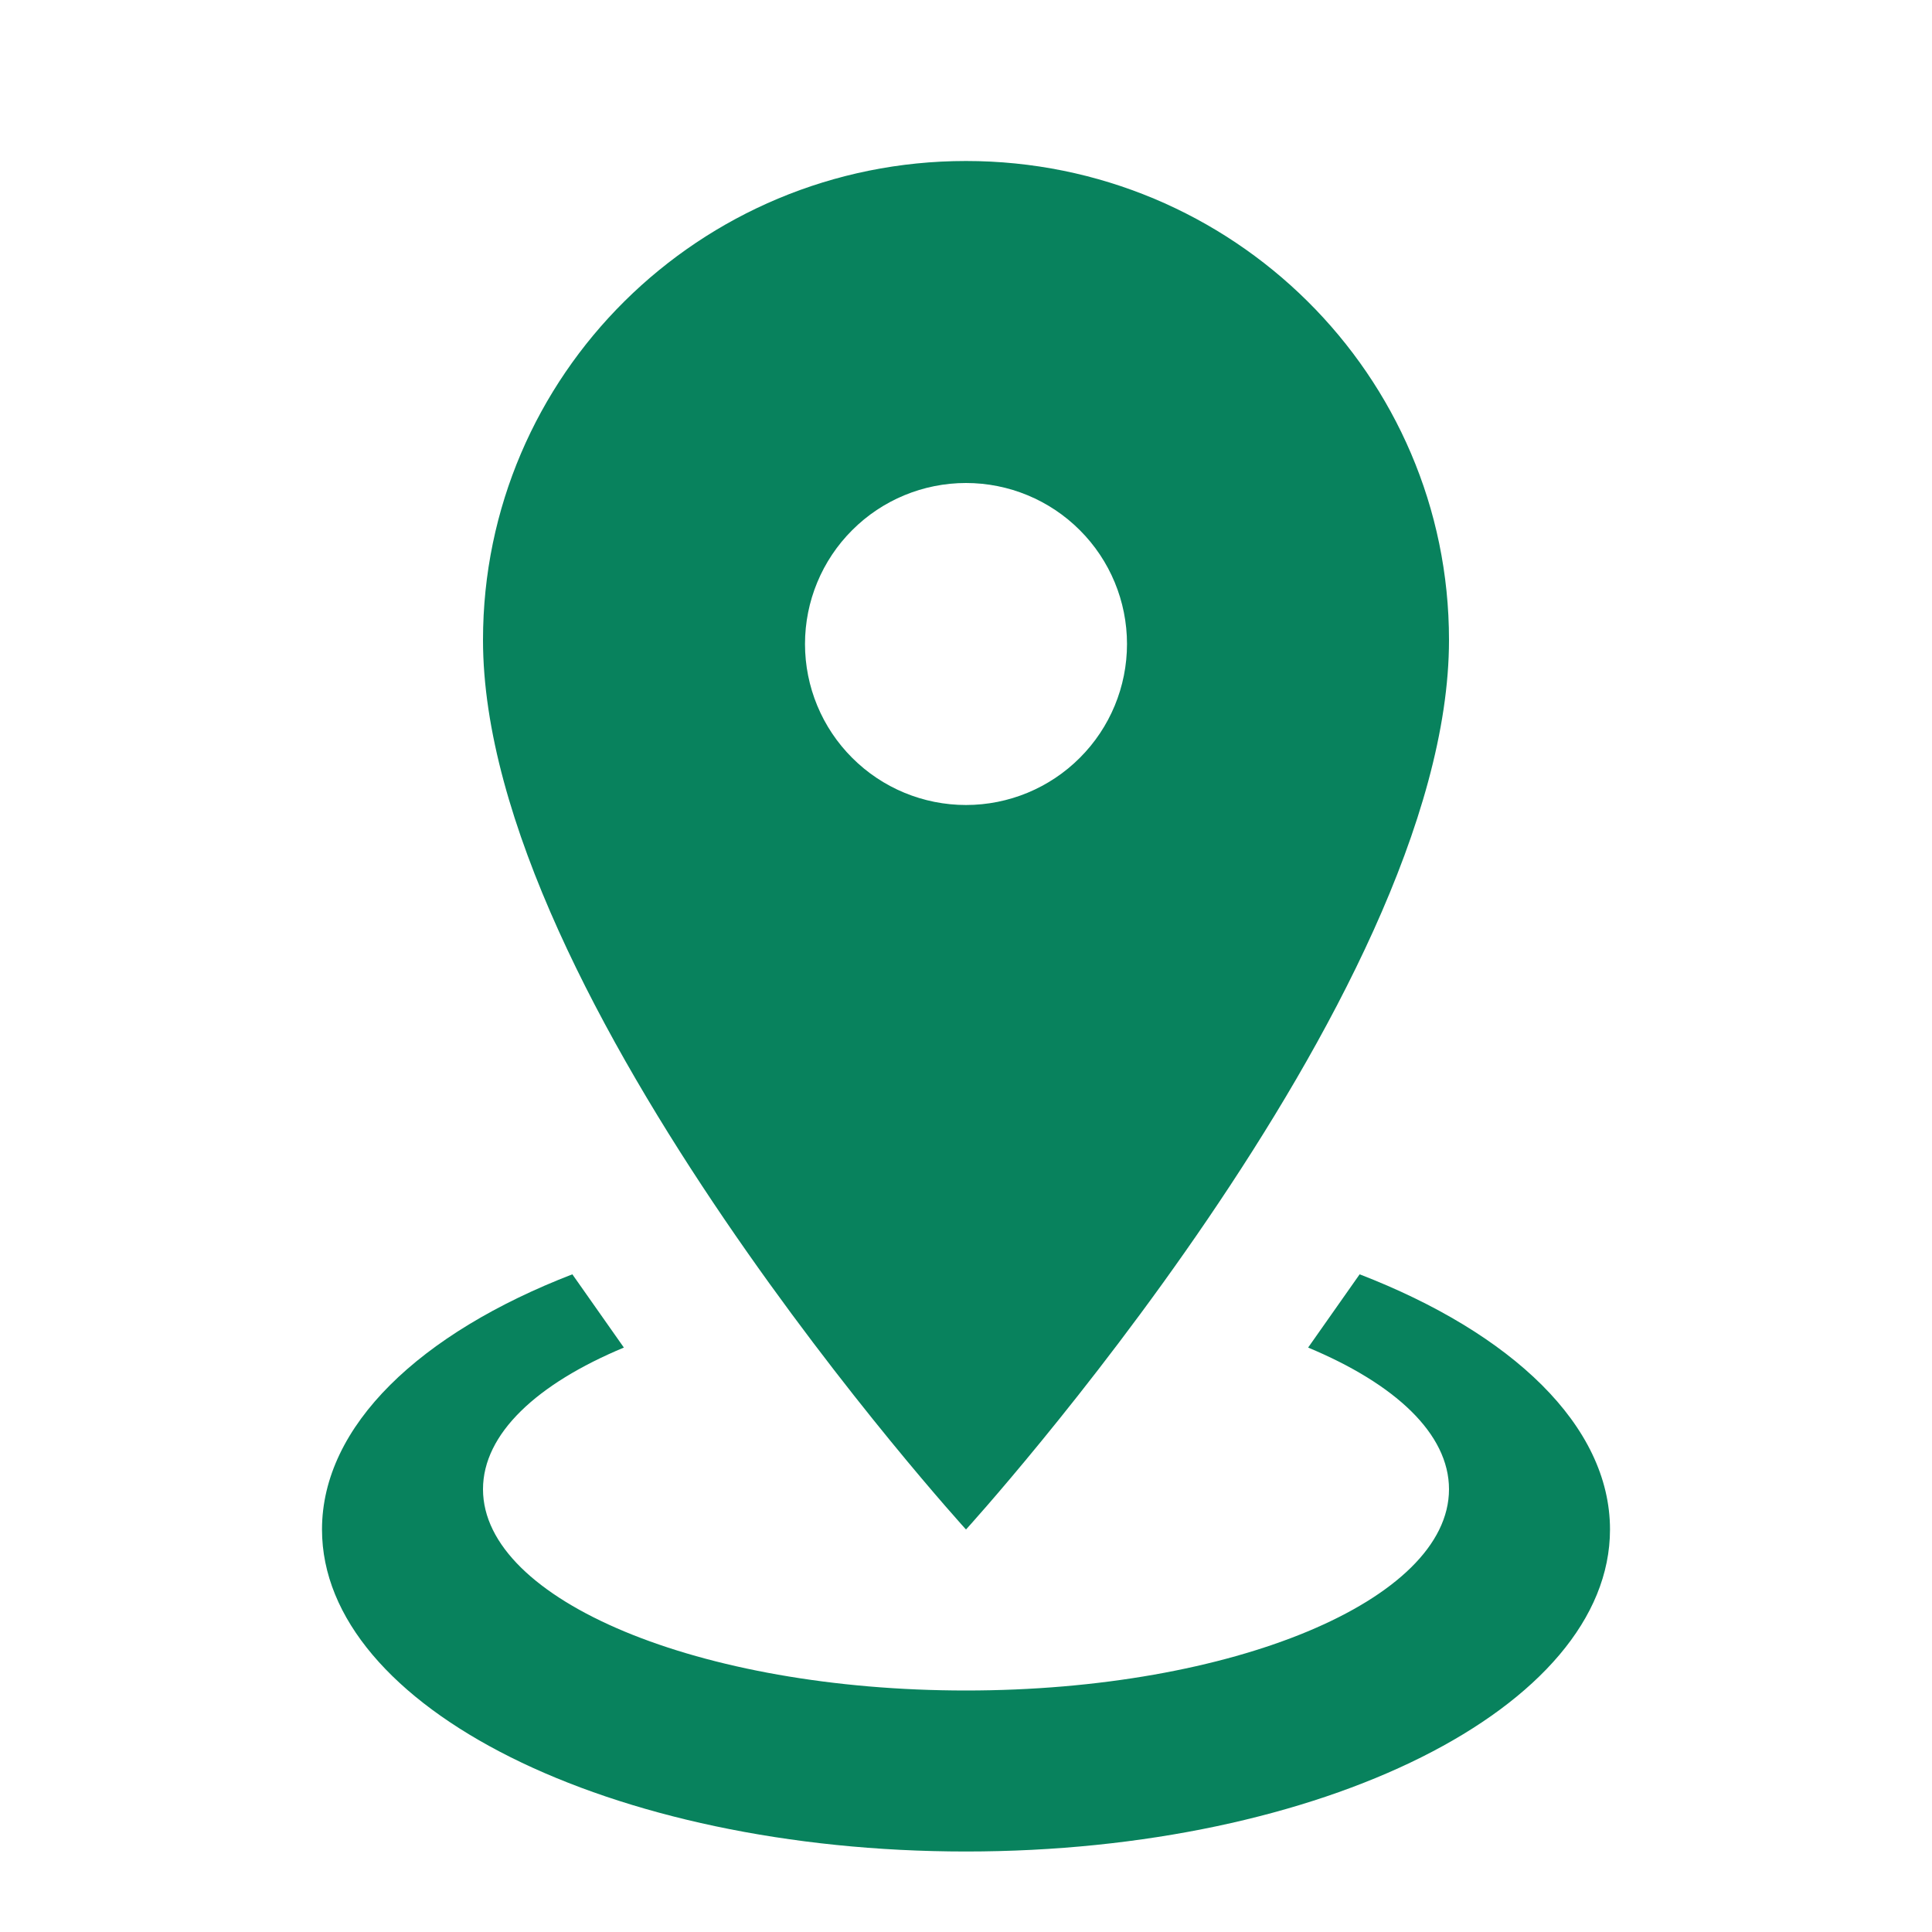 <svg width="36" height="36" viewBox="0 0 36 36" fill="none" xmlns="http://www.w3.org/2000/svg">
<path d="M18 3C22.965 3 27 6.99 27 11.925C27 18.615 18 28.5 18 28.5C18 28.5 9 18.615 9 11.925C9 6.99 13.035 3 18 3ZM18 9C17.204 9 16.441 9.316 15.879 9.879C15.316 10.441 15 11.204 15 12C15 12.796 15.316 13.559 15.879 14.121C16.441 14.684 17.204 15 18 15C18.796 15 19.559 14.684 20.121 14.121C20.684 13.559 21 12.796 21 12C21 11.204 20.684 10.441 20.121 9.879C19.559 9.316 18.796 9 18 9ZM30 28.5C30 31.815 24.63 34.5 18 34.5C11.37 34.5 6 31.815 6 28.5C6 26.565 7.83 24.84 10.665 23.745L11.625 25.11C10.005 25.785 9 26.715 9 27.75C9 29.82 13.035 31.5 18 31.5C22.965 31.5 27 29.82 27 27.75C27 26.715 25.995 25.785 24.375 25.11L25.335 23.745C28.17 24.84 30 26.565 30 28.5Z" fill="#08825D"/>
</svg>
